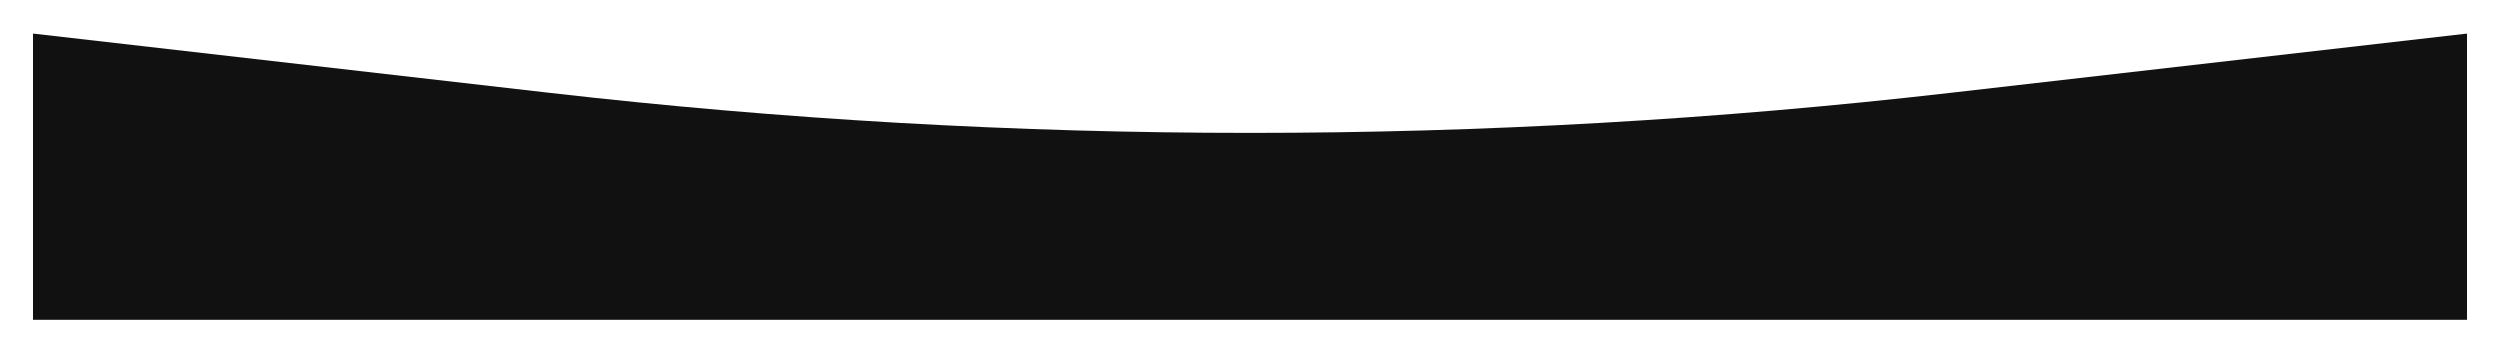 <?xml version="1.0" encoding="UTF-8"?> <svg xmlns="http://www.w3.org/2000/svg" width="2955" height="417" viewBox="0 0 2955 417" fill="none"> <g filter="url(#filter0_d_190_123)"> <path d="M2916 373.984L39 373.984L39 35.68L649.846 105.76C1199.81 168.856 1755.19 168.856 2305.15 105.76L2916 35.681L2916 373.984Z" fill="#111111"></path> </g> <defs> <filter id="filter0_d_190_123" x="0" y="0.681" width="2955" height="416.304" filterUnits="userSpaceOnUse" color-interpolation-filters="sRGB"> <feFlood flood-opacity="0" result="BackgroundImageFix"></feFlood> <feColorMatrix in="SourceAlpha" type="matrix" values="0 0 0 0 0 0 0 0 0 0 0 0 0 0 0 0 0 0 127 0" result="hardAlpha"></feColorMatrix> <feOffset dy="4"></feOffset> <feGaussianBlur stdDeviation="19.5"></feGaussianBlur> <feComposite in2="hardAlpha" operator="out"></feComposite> <feColorMatrix type="matrix" values="0 0 0 0 0 0 0 0 0 0 0 0 0 0 0 0 0 0 0.25 0"></feColorMatrix> <feBlend mode="normal" in2="BackgroundImageFix" result="effect1_dropShadow_190_123"></feBlend> <feBlend mode="normal" in="SourceGraphic" in2="effect1_dropShadow_190_123" result="shape"></feBlend> </filter> </defs> </svg> 